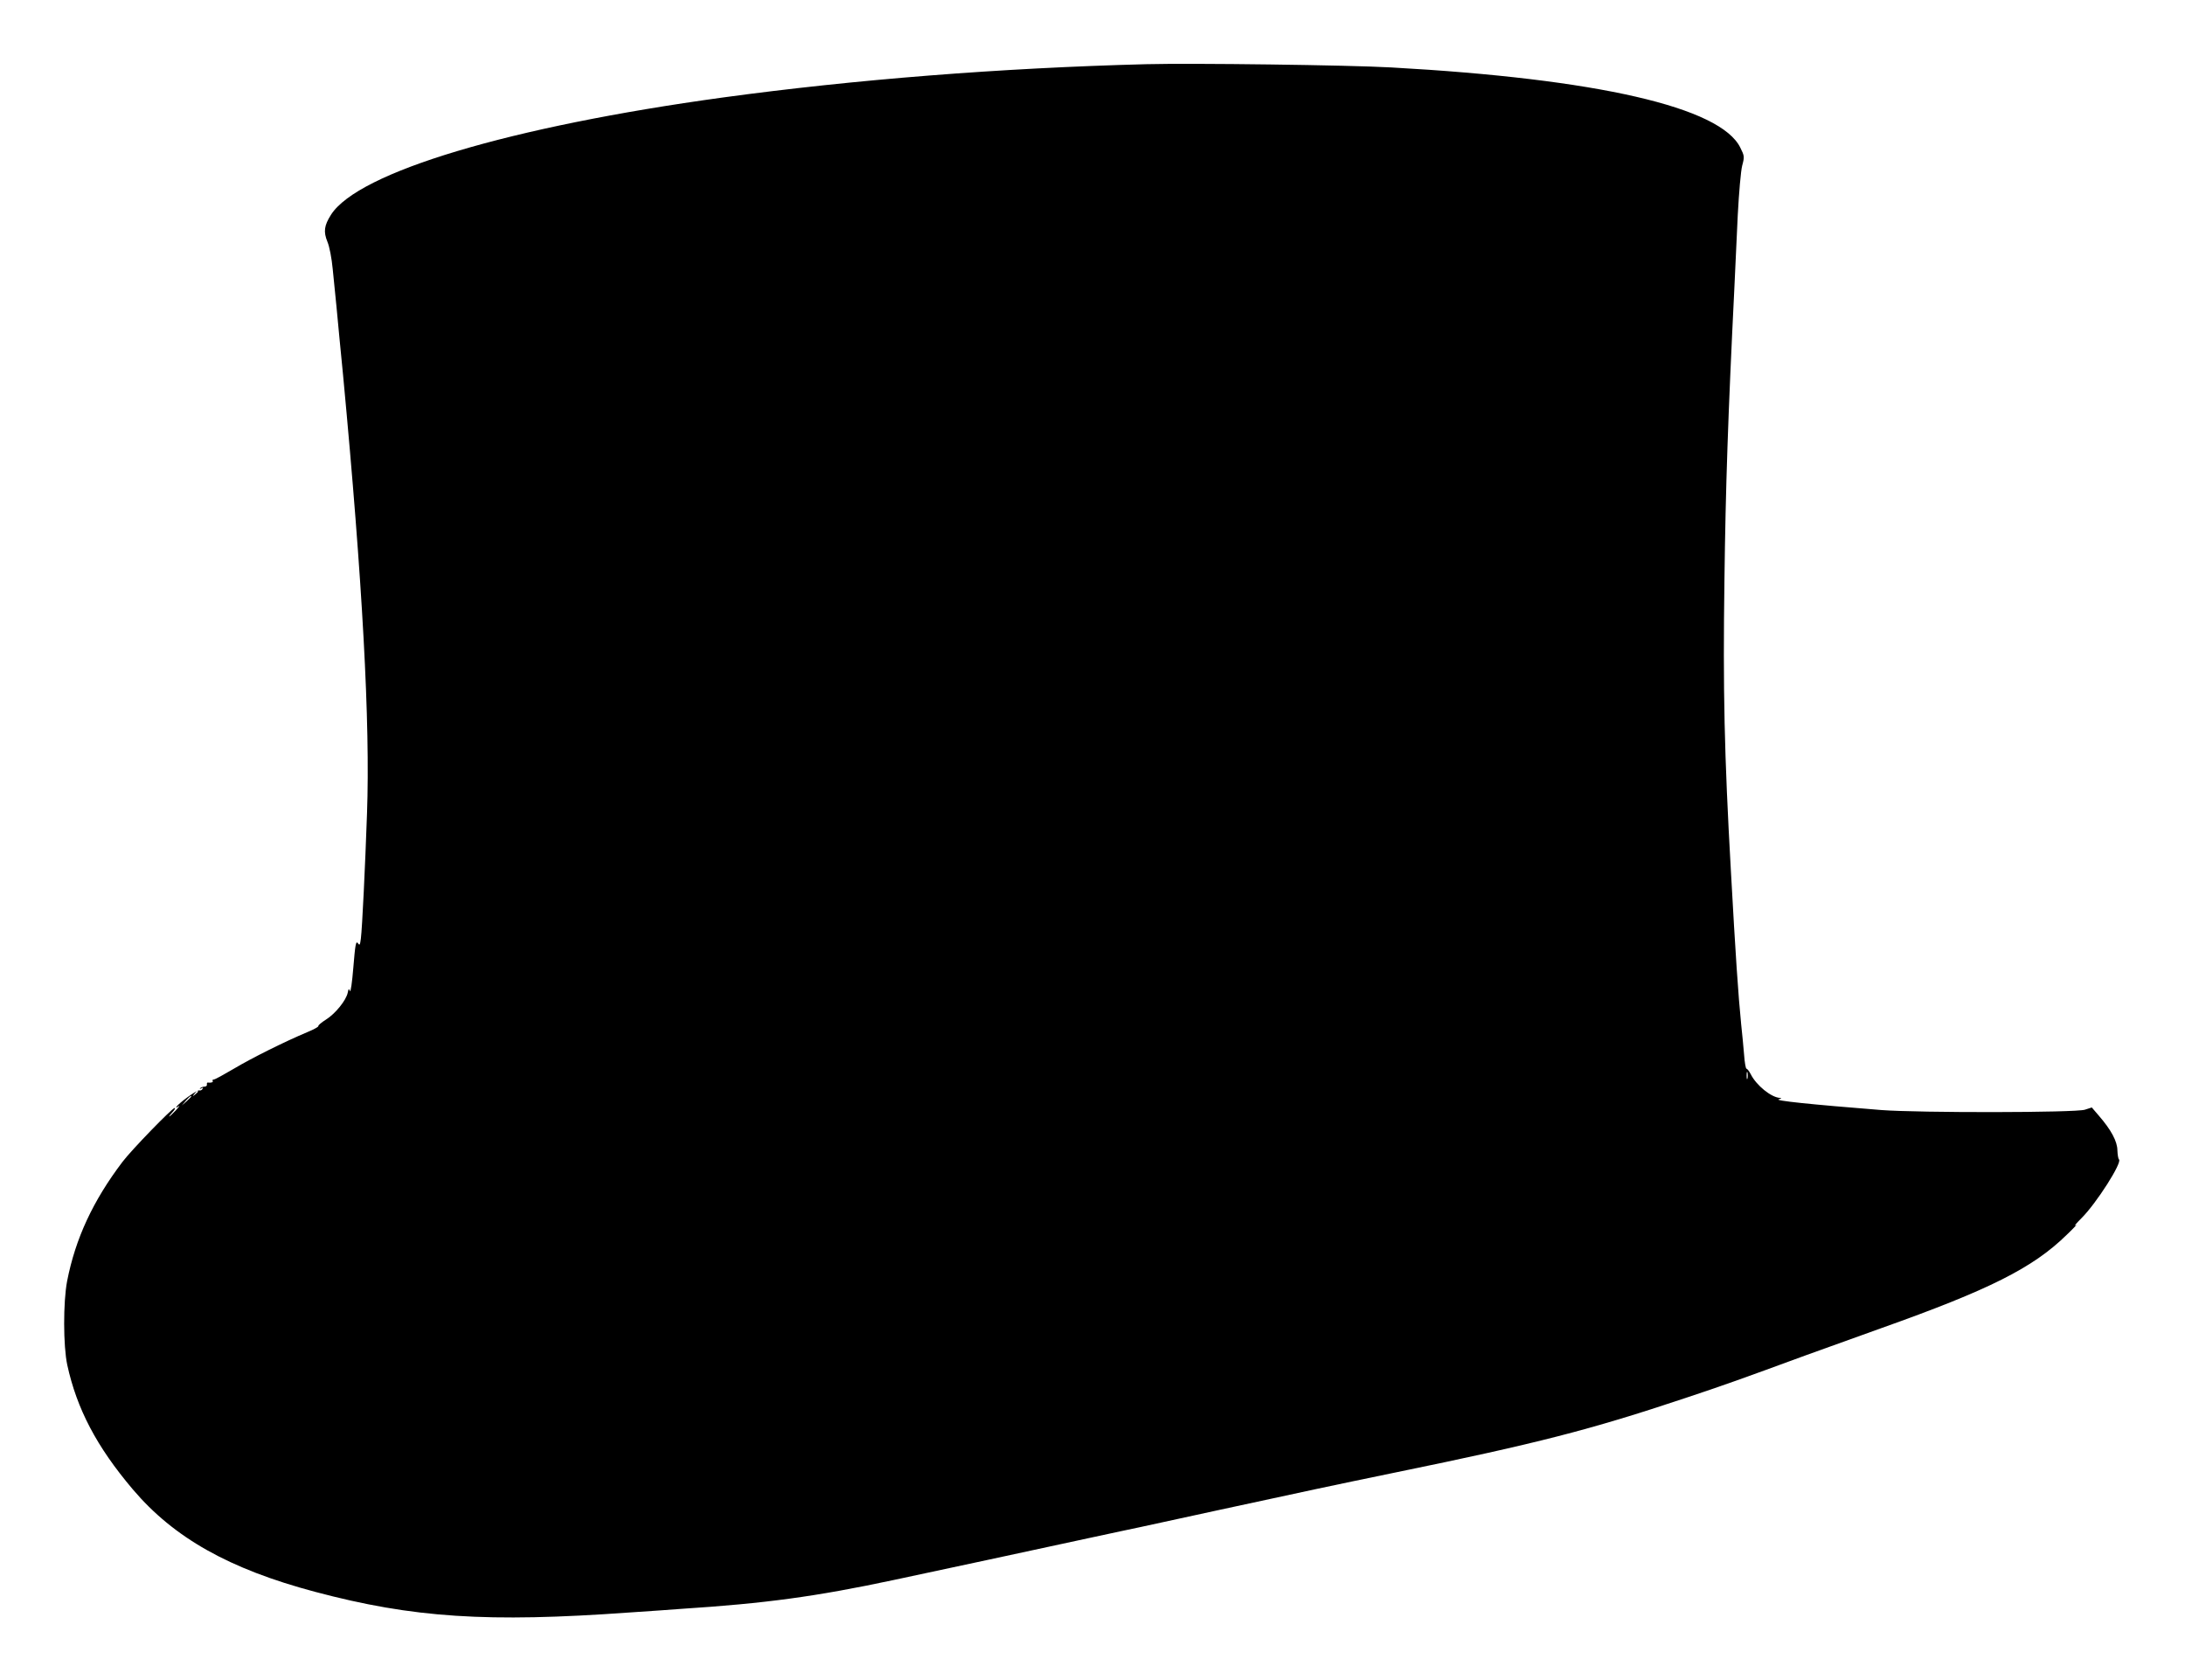 <?xml version="1.0" standalone="no"?>
<!DOCTYPE svg PUBLIC "-//W3C//DTD SVG 20010904//EN"
 "http://www.w3.org/TR/2001/REC-SVG-20010904/DTD/svg10.dtd">
<svg version="1.0" xmlns="http://www.w3.org/2000/svg"
 width="1280pt" height="984pt" viewBox="0 0 1280 984"
 preserveAspectRatio="xMidYMid meet">
<g transform="translate(0,984) scale(0.1,-0.1)"
fill="#000000" stroke="none">
<path d="M6715 9464 c-853 -22 -1710 -90 -2480 -195 -1247 -171 -2137 -437
-2296 -687 -40 -63 -45 -99 -21 -158 12 -28 25 -96 31 -159 17 -167 29 -289
40 -410 6 -60 15 -157 21 -215 114 -1211 159 -2036 140 -2565 -11 -314 -28
-668 -36 -733 -5 -38 -7 -42 -18 -26 -11 14 -15 -9 -26 -142 -7 -87 -16 -150
-20 -139 -6 16 -8 15 -13 -10 -10 -46 -73 -123 -127 -157 -27 -17 -47 -34 -45
-38 2 -4 -26 -20 -63 -35 -138 -58 -330 -154 -432 -215 -58 -34 -110 -63 -117
-63 -7 0 -10 -4 -7 -9 5 -7 -10 -12 -29 -9 -4 0 -6 -5 -5 -11 2 -7 -5 -13 -14
-13 -9 0 -20 -4 -25 -9 -5 -5 -2 -6 6 -1 10 6 12 4 7 -4 -4 -7 -13 -10 -19 -8
-12 4 -120 -74 -133 -96 -5 -7 0 -6 12 3 10 8 3 -3 -15 -23 -19 -20 -37 -37
-40 -37 -2 0 6 11 19 25 13 14 19 25 13 25 -14 0 -251 -244 -305 -315 -173
-228 -276 -449 -325 -700 -23 -121 -23 -378 1 -490 56 -257 172 -479 384 -729
241 -284 564 -466 1067 -600 575 -153 1010 -181 1845 -121 118 8 253 17 300
21 495 32 789 72 1245 169 234 50 885 189 1150 247 127 27 259 56 295 63 36 8
243 53 460 100 513 111 661 143 1035 220 829 170 1141 250 1695 435 226 75
335 114 705 250 94 34 294 106 445 160 633 225 889 353 1087 547 43 41 67 67
53 57 -14 -10 1 8 33 40 87 86 242 329 220 345 -4 3 -8 27 -9 52 0 53 -37 121
-108 203 l-42 49 -40 -13 c-52 -18 -971 -19 -1194 -2 -415 33 -628 55 -600 63
17 5 19 7 7 8 -51 3 -138 73 -171 139 -9 17 -20 32 -25 32 -4 0 -11 37 -14 83
-4 45 -11 125 -17 177 -17 169 -33 406 -60 895 -39 691 -47 1061 -38 1710 7
543 21 959 58 1705 5 107 14 301 20 430 7 132 18 259 26 290 14 52 13 57 -11
105 -115 237 -837 403 -2045 470 -247 14 -1166 26 -1435 19z m3522 -5941 c-3
-10 -5 -2 -5 17 0 19 2 27 5 18 2 -10 2 -26 0 -35z m-9077 -77 c0 -2 -8 -10
-17 -17 -16 -13 -17 -12 -4 4 13 16 21 21 21 13z m-40 -29 c0 -2 -12 -14 -27
-28 l-28 -24 24 28 c23 25 31 32 31 24z"/>
</g>
</svg>